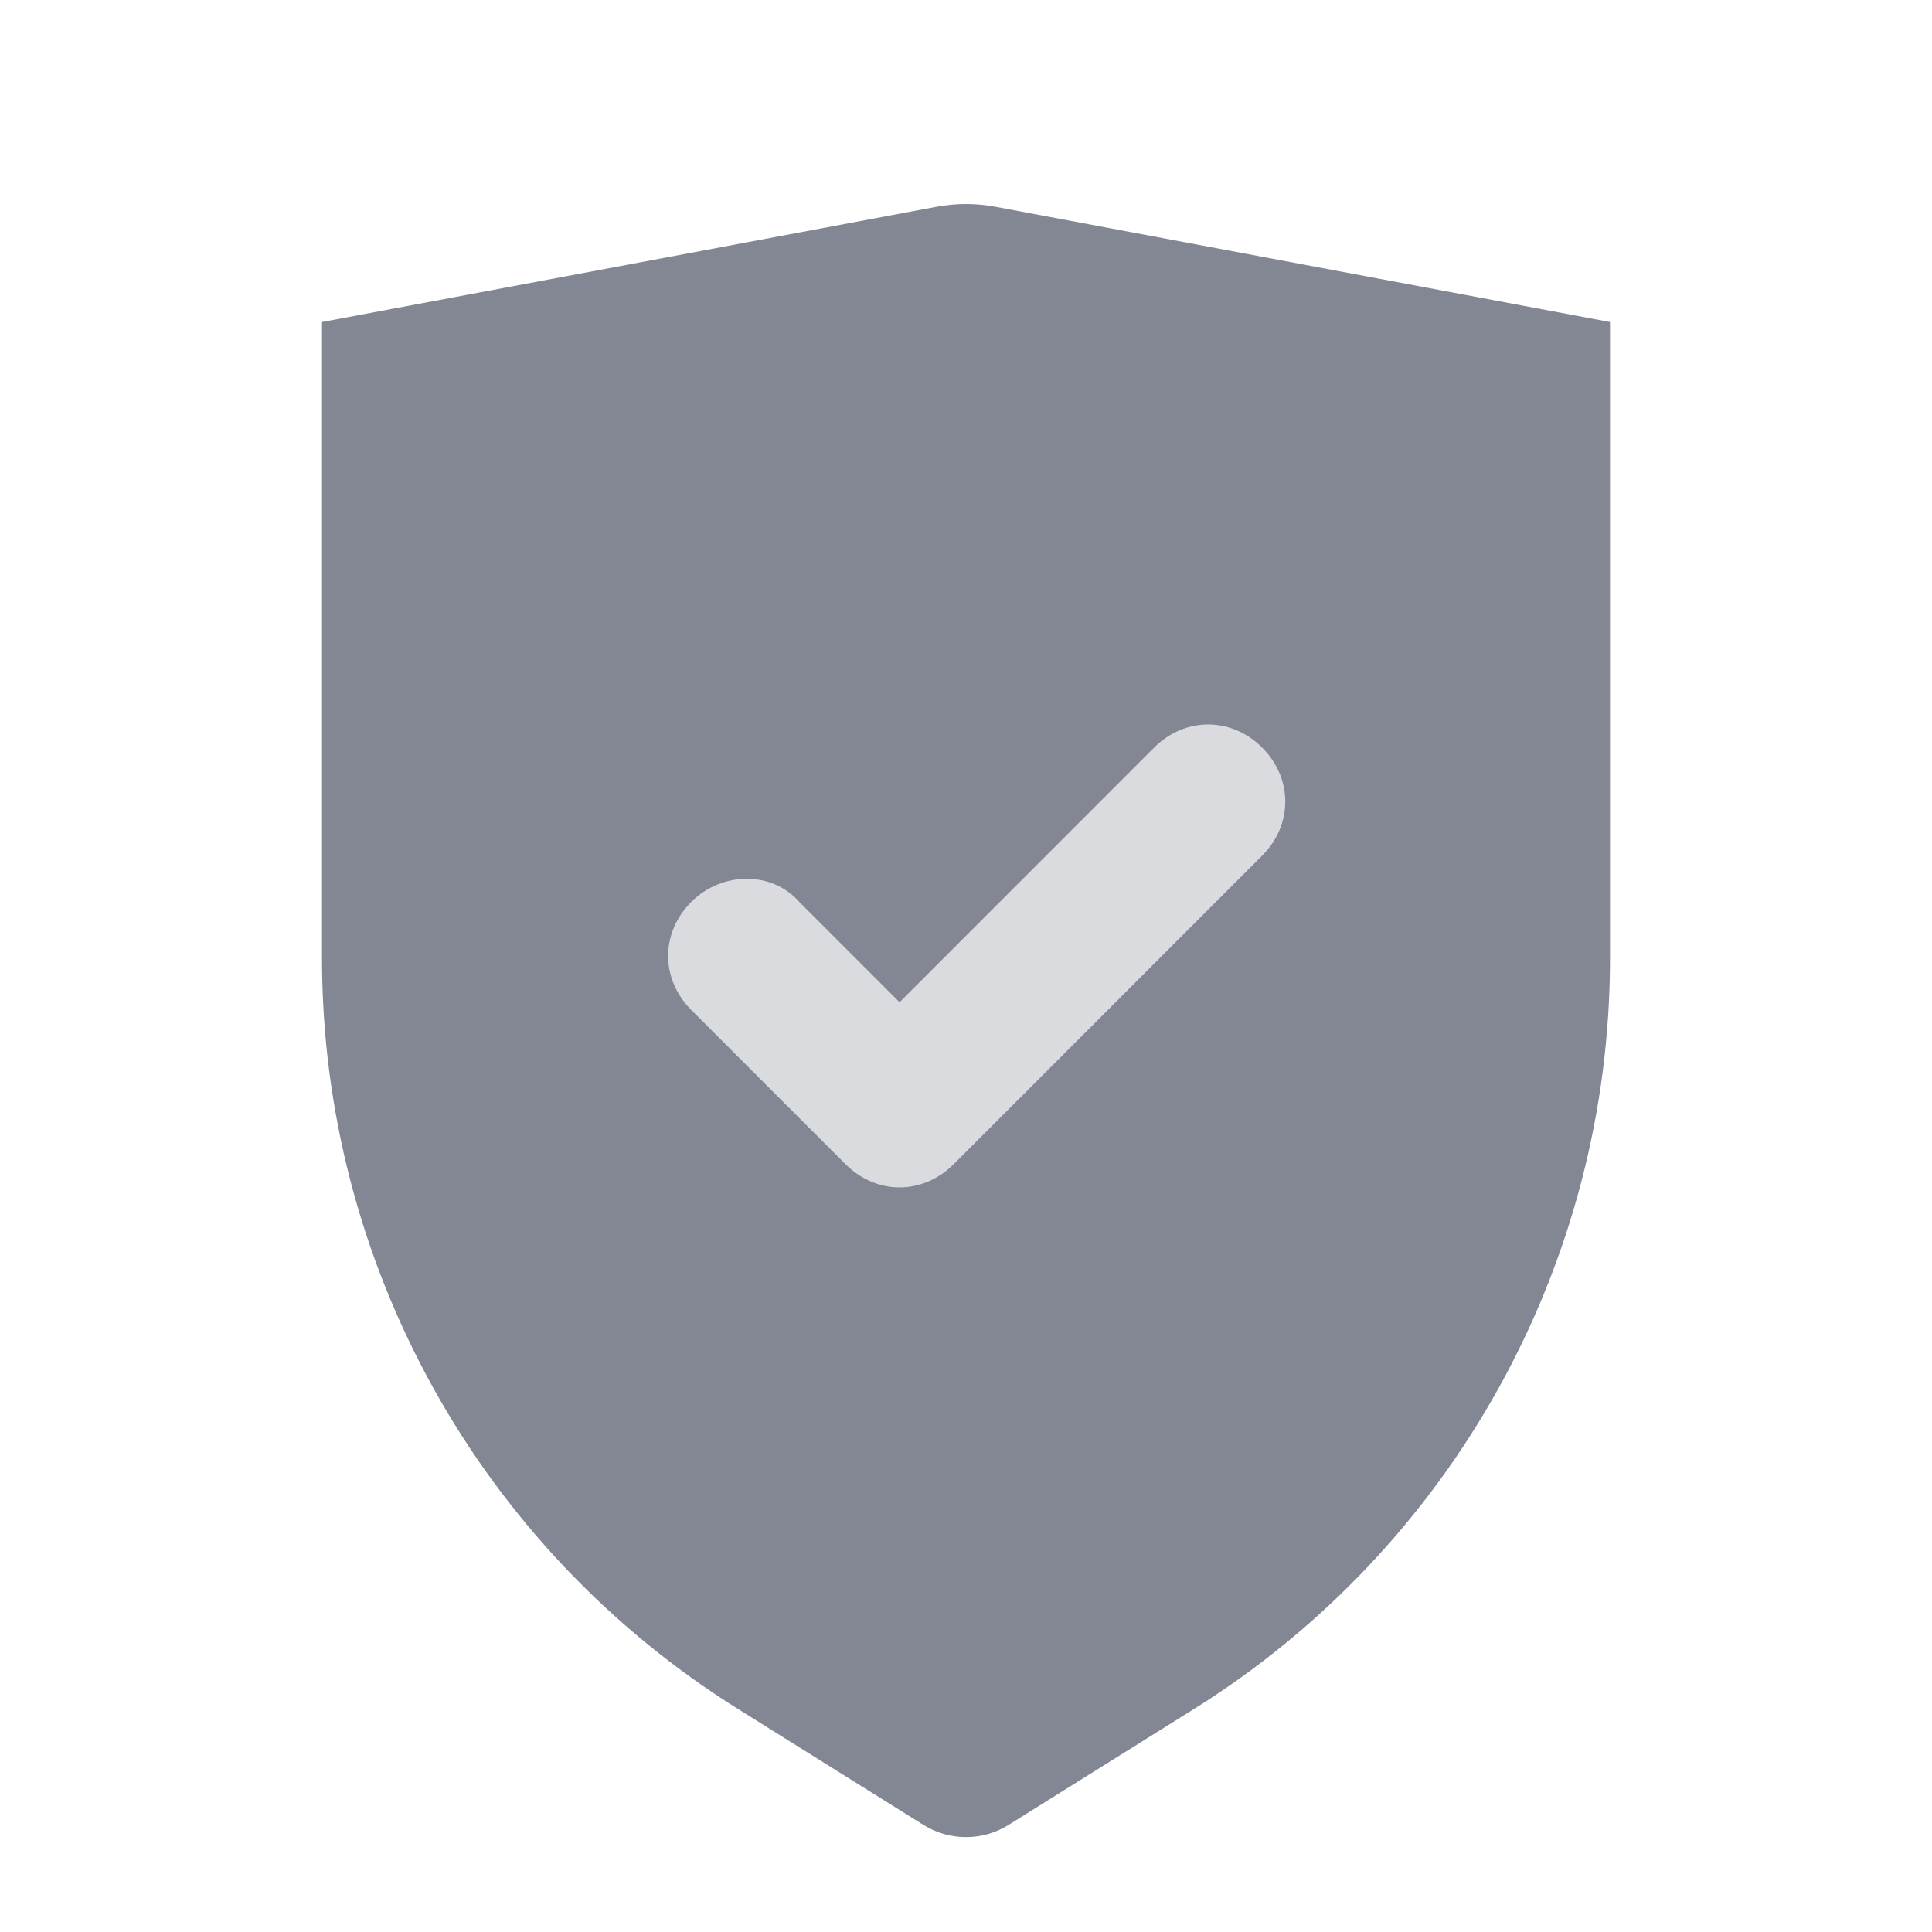 <svg width="24" height="24" viewBox="0 0 24 24" fill="none" xmlns="http://www.w3.org/2000/svg">
<path fill-rule="evenodd" clip-rule="evenodd" d="M4 4L11.631 2.569C11.875 2.523 12.125 2.523 12.369 2.569L20 4V11.903C20 15.696 18.046 19.221 14.83 21.231L12.53 22.669C12.206 22.872 11.794 22.872 11.47 22.669L9.17 21.231C5.954 19.221 4 15.696 4 11.903L4 4Z" fill="#838793"/>
<path fill-rule="evenodd" clip-rule="evenodd" d="M11.175 14.75C10.935 14.75 10.696 14.654 10.504 14.463L8.587 12.546C8.204 12.162 8.204 11.588 8.587 11.204C8.971 10.821 9.594 10.821 9.929 11.204L11.175 12.45L14.337 9.287C14.721 8.904 15.296 8.904 15.679 9.287C16.062 9.671 16.062 10.246 15.679 10.629L11.846 14.463C11.654 14.654 11.414 14.75 11.175 14.75Z" fill="#DADBDF"/>
</svg>
